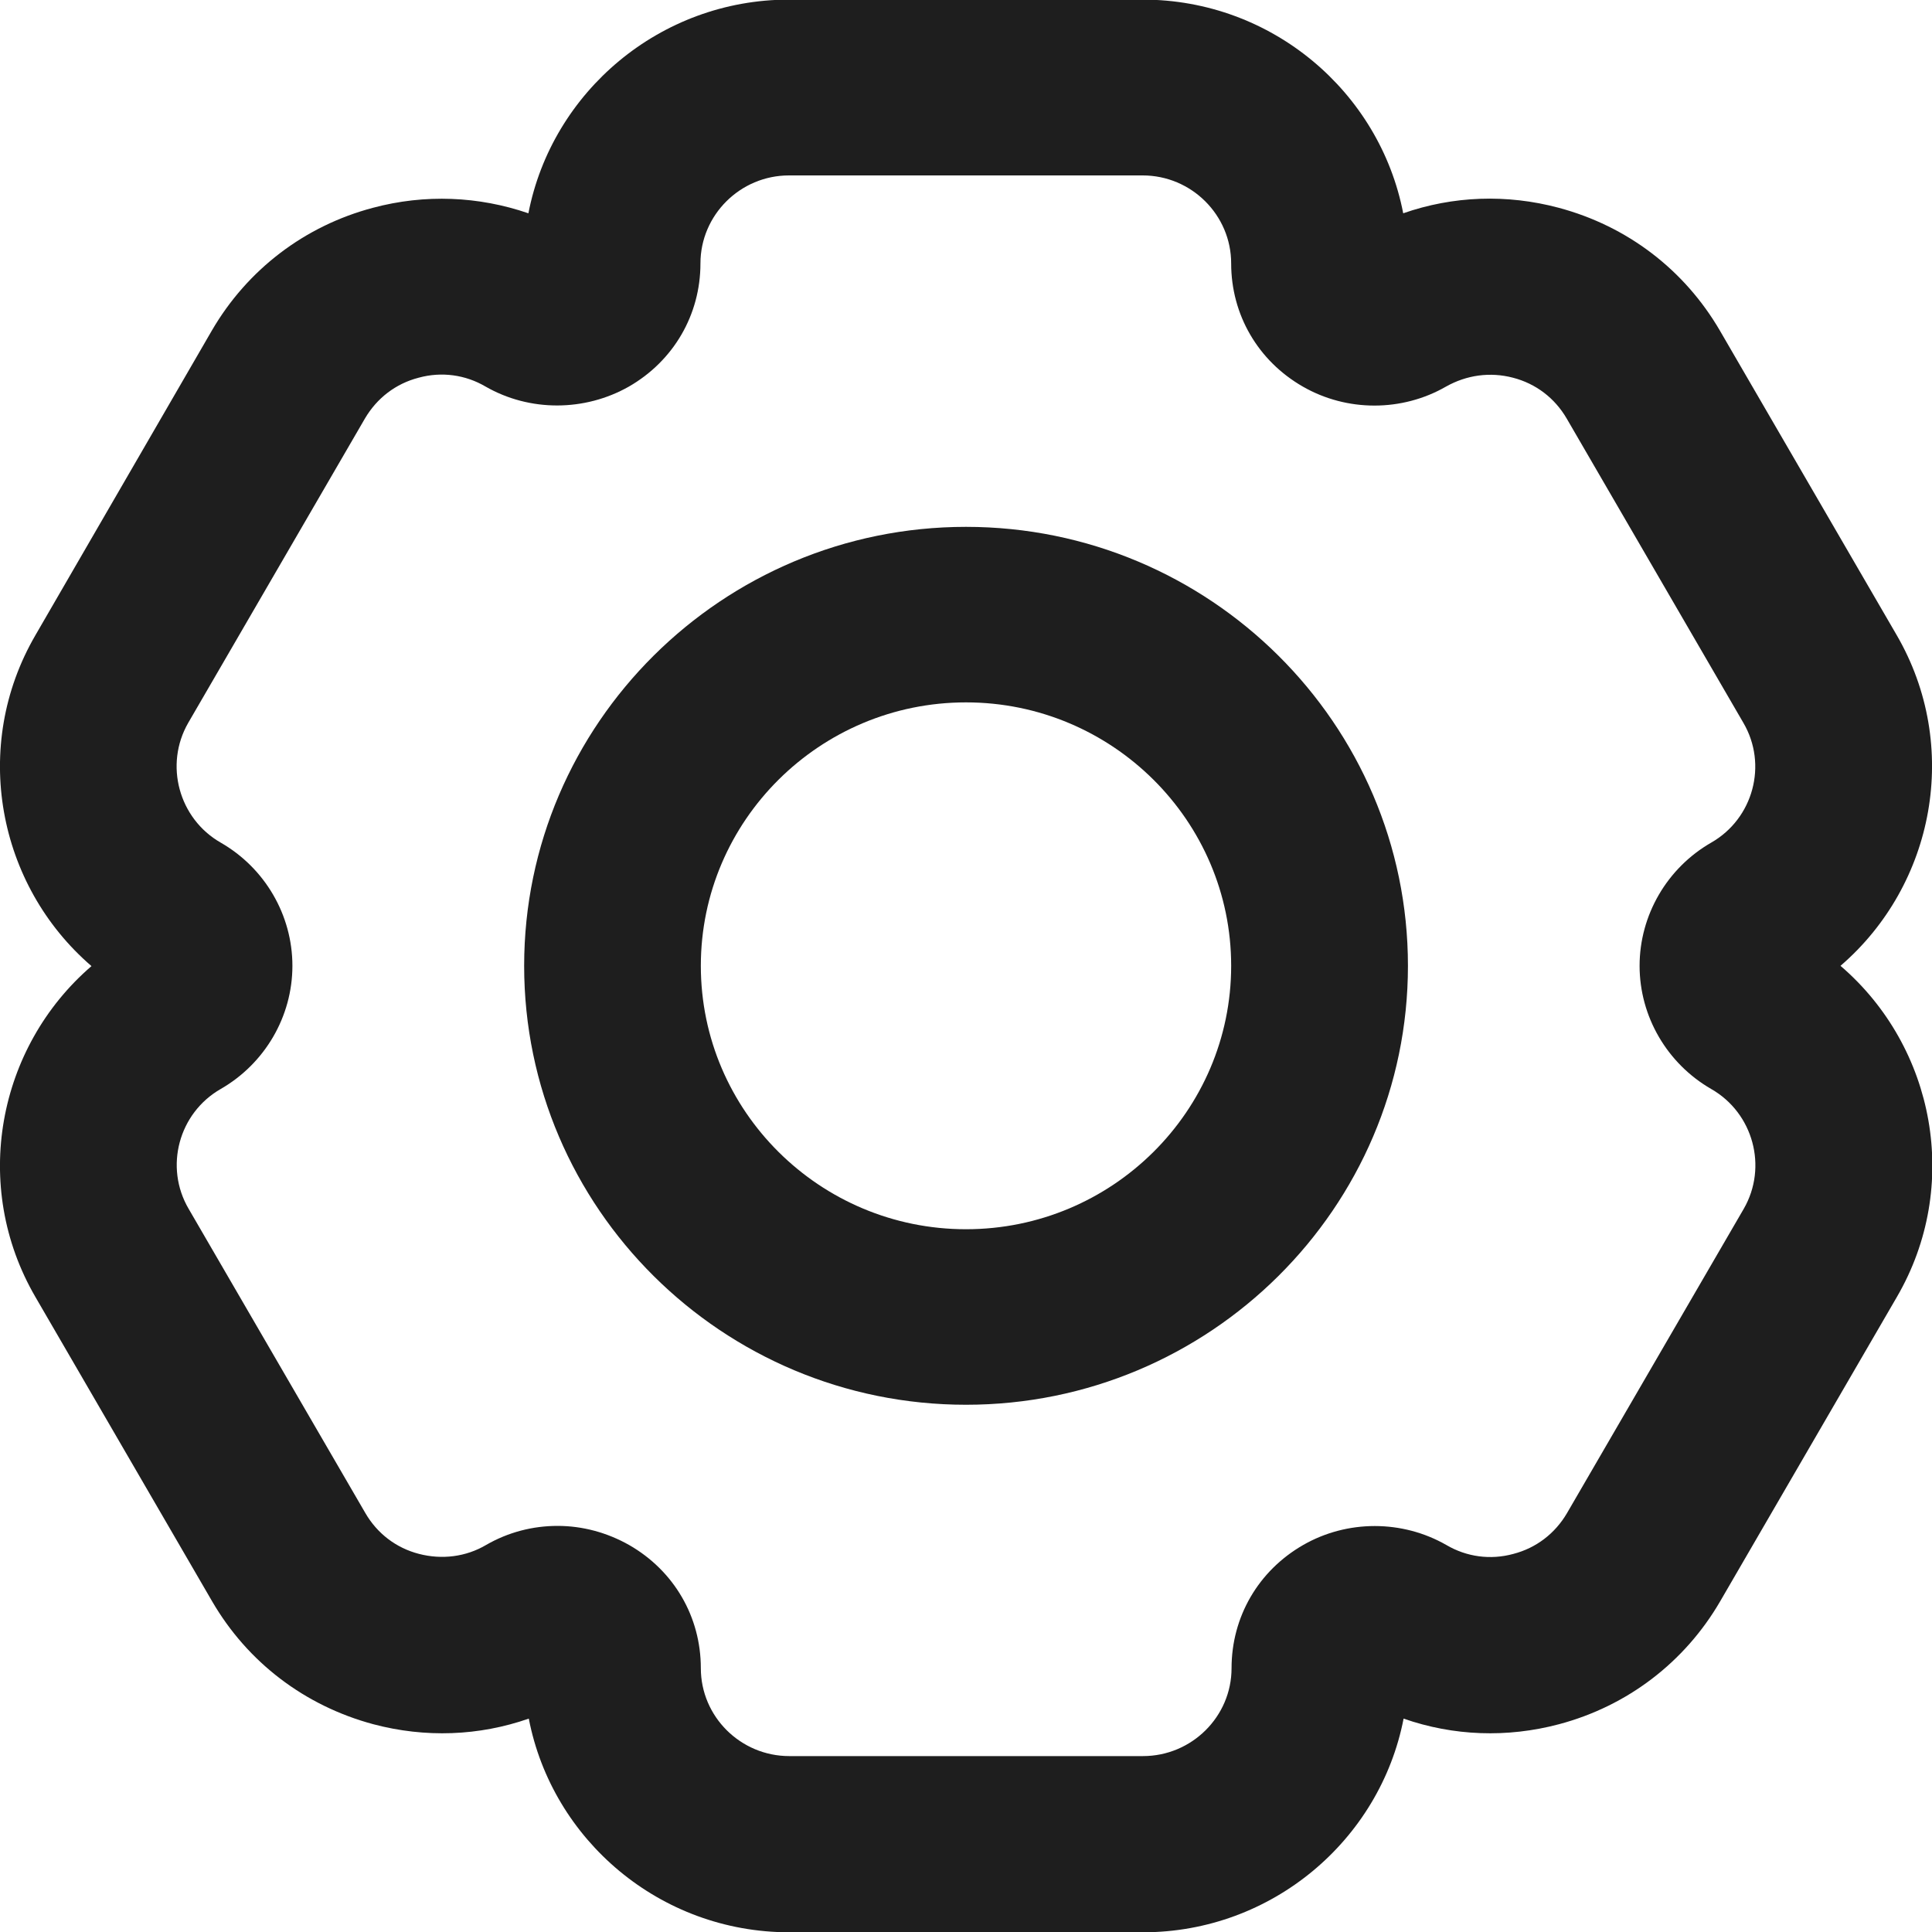 <svg width="20" height="20" viewBox="0 0 20 20" fill="none" xmlns="http://www.w3.org/2000/svg">
<g clip-path="url(#clip0_163_142)">
<path d="M19.053 9.998C20.027 9.159 20.302 7.721 19.633 6.572L17.804 3.422C17.436 2.791 16.846 2.341 16.136 2.151C15.597 2.007 15.041 2.028 14.526 2.208C14.283 0.951 13.167 -0.004 11.829 -0.004H8.167C6.832 -0.004 5.714 0.951 5.47 2.208C4.955 2.031 4.399 2.007 3.861 2.151C3.154 2.338 2.56 2.791 2.193 3.422L0.367 6.575C-0.302 7.724 -0.027 9.163 0.947 10.001C-0.027 10.84 -0.302 12.278 0.367 13.427L2.196 16.577C2.563 17.208 3.154 17.658 3.864 17.849C4.403 17.992 4.959 17.971 5.474 17.791C5.717 19.048 6.832 20.003 8.171 20.003H11.832C13.167 20.003 14.286 19.048 14.53 17.791C15.045 17.971 15.601 17.992 16.139 17.849C16.846 17.661 17.44 17.208 17.807 16.577L19.636 13.427C20.305 12.278 20.031 10.84 19.056 10.001L19.053 9.998ZM17.714 11.273C18.15 11.522 18.301 12.081 18.051 12.514L16.222 15.663C16.098 15.875 15.902 16.025 15.666 16.086C15.429 16.151 15.182 16.117 14.973 15.994C14.516 15.732 13.946 15.732 13.49 15.994C13.027 16.26 12.749 16.737 12.749 17.269C12.749 17.77 12.337 18.179 11.832 18.179H8.171C7.666 18.179 7.255 17.77 7.255 17.269C7.255 16.737 6.977 16.26 6.513 15.994C6.283 15.864 6.029 15.796 5.772 15.796C5.515 15.796 5.261 15.861 5.031 15.994C4.822 16.117 4.574 16.147 4.338 16.086C4.101 16.025 3.905 15.875 3.782 15.663L1.953 12.514C1.699 12.081 1.85 11.522 2.285 11.273C2.742 11.01 3.027 10.523 3.027 9.998C3.027 9.473 2.742 8.985 2.285 8.723C1.85 8.474 1.699 7.915 1.949 7.482L3.778 4.332C3.902 4.121 4.097 3.971 4.334 3.91C4.571 3.845 4.818 3.879 5.027 4.002C5.484 4.264 6.053 4.261 6.51 4.002C6.973 3.736 7.251 3.258 7.251 2.727C7.251 2.226 7.663 1.816 8.167 1.816H11.829C12.334 1.816 12.745 2.226 12.745 2.727C12.745 3.258 13.023 3.736 13.487 4.002C13.943 4.264 14.513 4.264 14.969 4.002C15.182 3.882 15.425 3.848 15.662 3.91C15.899 3.971 16.095 4.121 16.218 4.332L18.047 7.482C18.301 7.915 18.15 8.474 17.714 8.723C17.258 8.985 16.973 9.473 16.973 9.998C16.973 10.523 17.258 11.01 17.714 11.273ZM18.627 9.698C18.627 9.698 18.638 9.705 18.641 9.705C18.638 9.705 18.631 9.698 18.627 9.698Z" fill="#1E1E1E"/>
<path d="M10 5.454C7.478 5.454 5.426 7.493 5.426 9.998C5.426 12.504 7.478 14.542 10 14.542C12.522 14.542 14.575 12.504 14.575 9.998C14.575 7.493 12.522 5.454 10 5.454ZM10 12.725C8.487 12.725 7.255 11.502 7.255 9.998C7.255 8.495 8.487 7.271 10 7.271C11.513 7.271 12.745 8.495 12.745 9.998C12.745 11.502 11.513 12.725 10 12.725Z" fill="#1E1E1E"/>
</g>
<defs>
<clipPath id="clip0_163_142">
<rect width="20" height="20" fill="white"/>
</clipPath>
</defs>
</svg>
